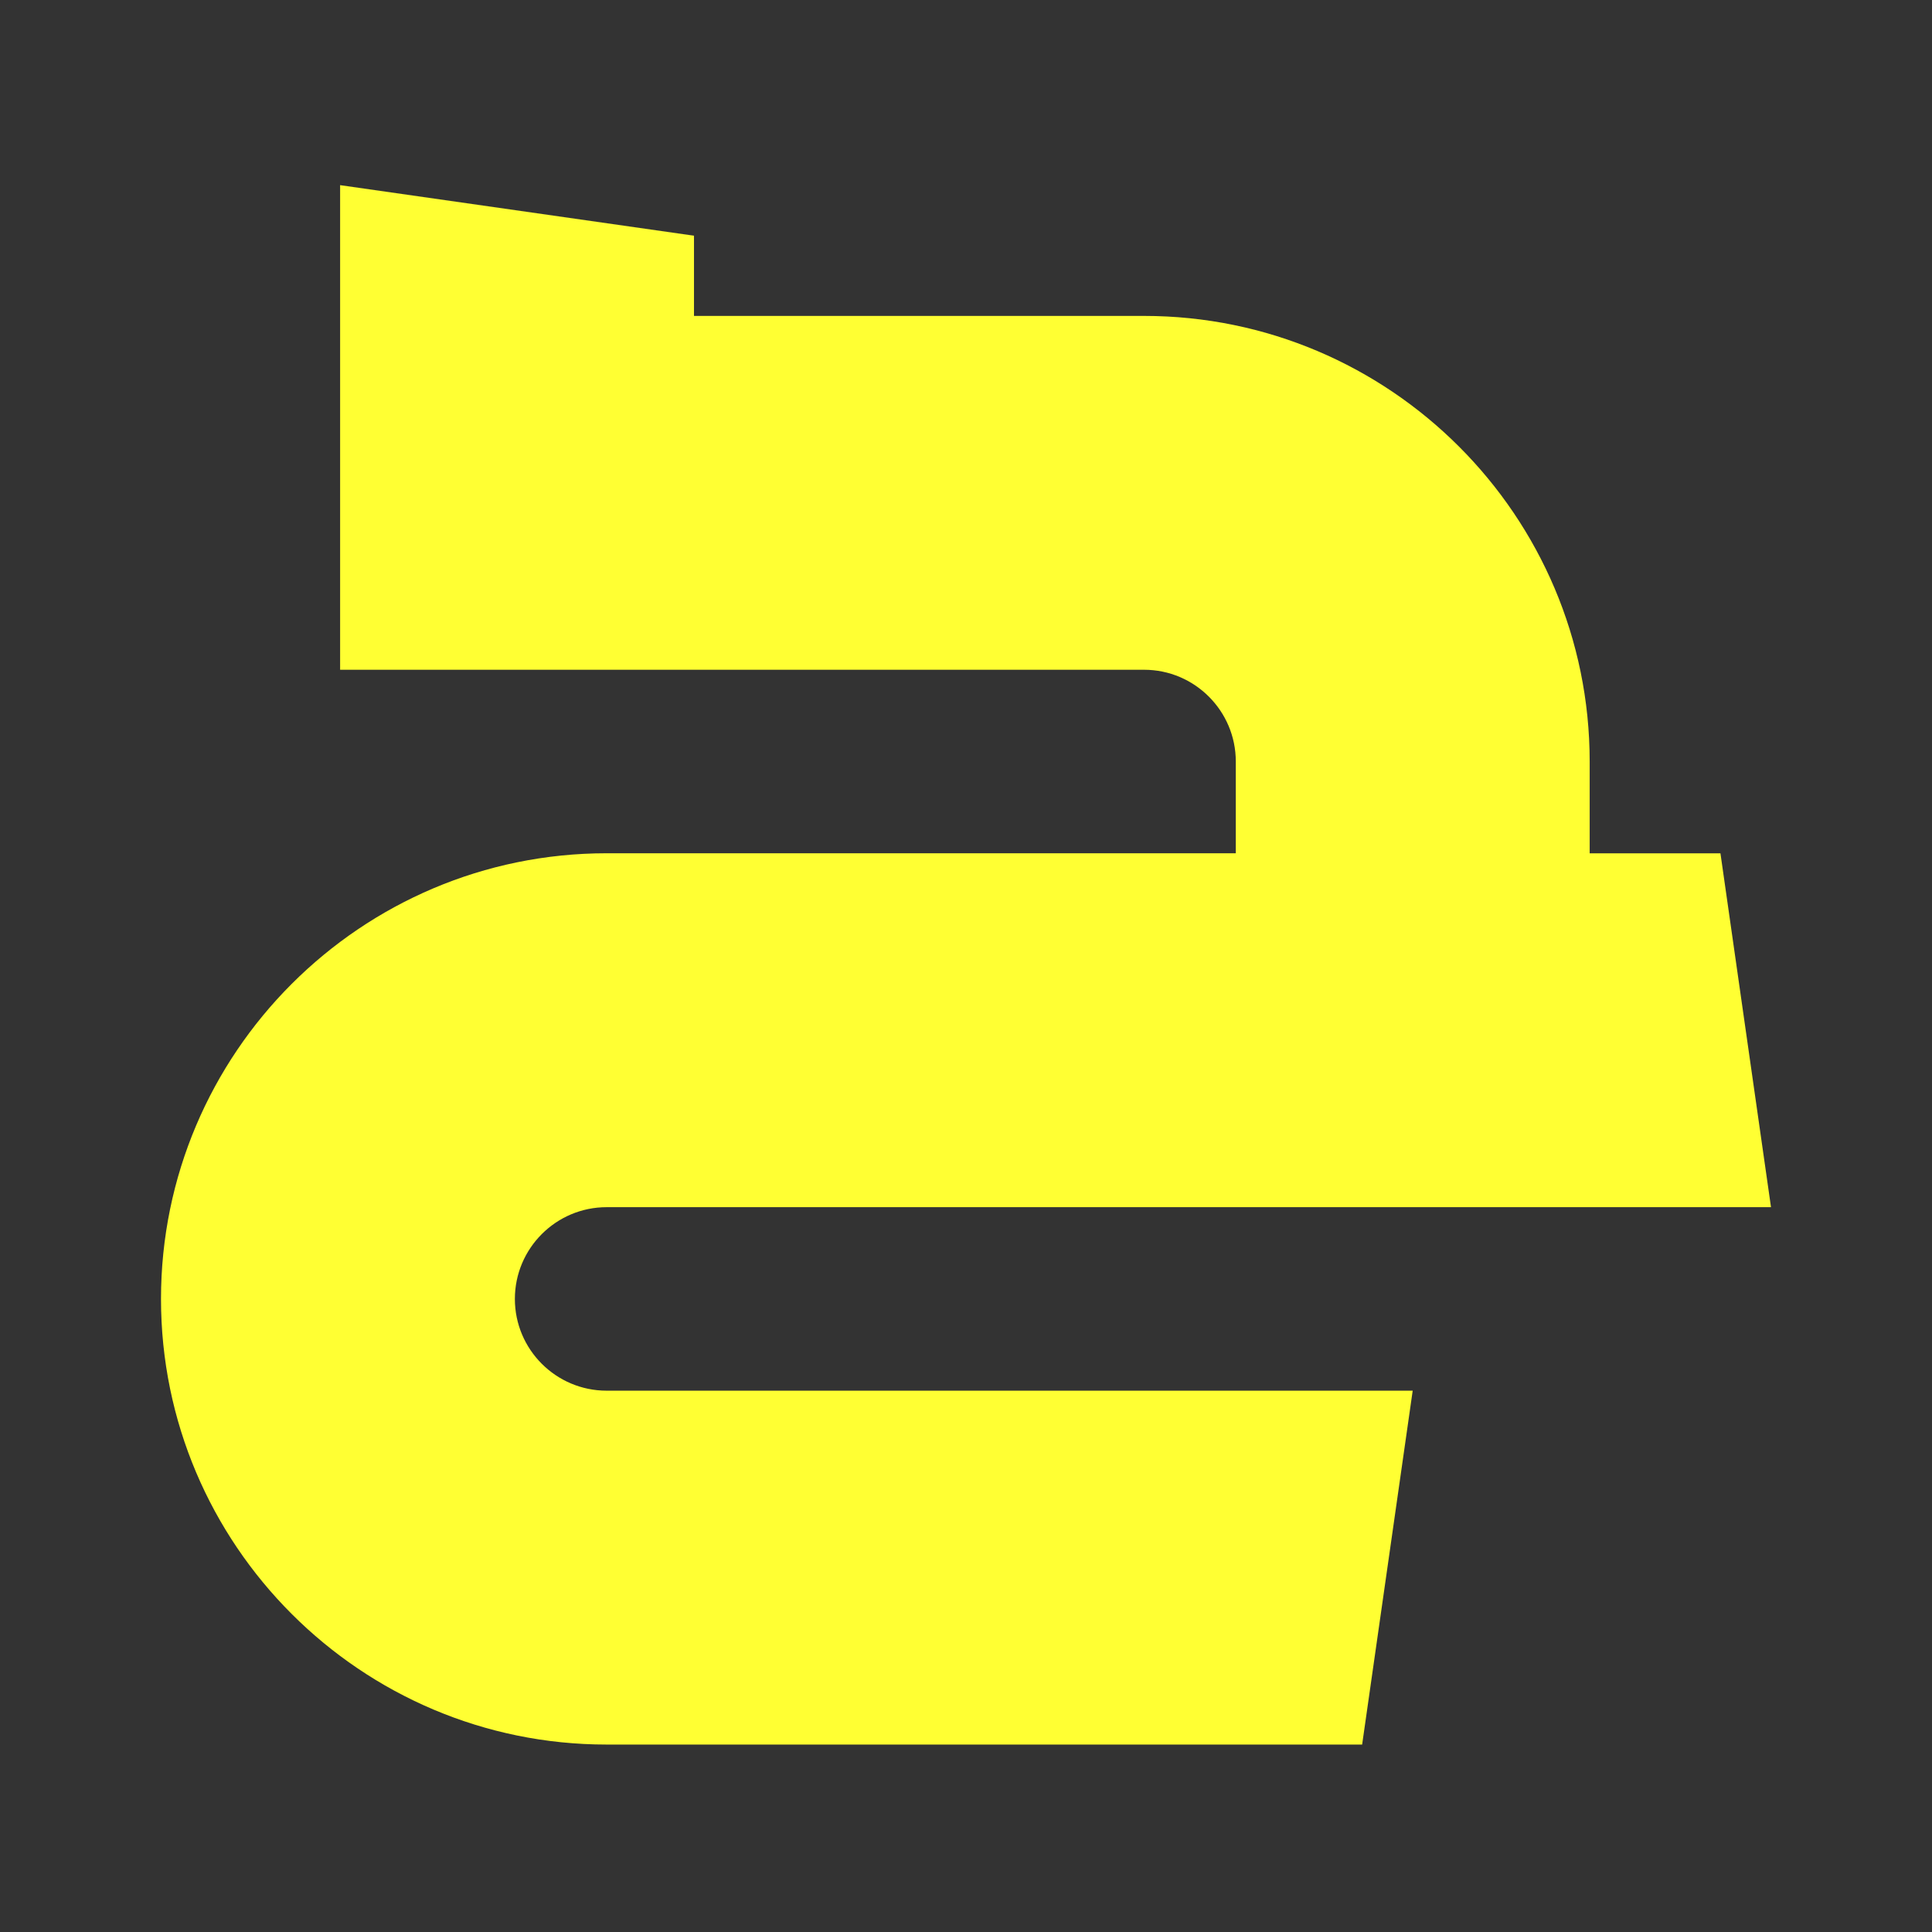 <svg width="480" height="480" viewBox="0 0 480 480" fill="none" xmlns="http://www.w3.org/2000/svg">
<rect x="0" y="0" width="480" height="480" fill="#333333" stroke="none"/>
<path d="M150.72 211.99C89.66 211.99 40 261.66 40 322.72C40 383.78 89.66 433.43 150.72 433.43H338.42L350.98 345.51H150.72C138.15 345.51 127.92 335.29 127.92 322.72C127.92 310.15 138.15 299.92 150.72 299.92H440L427.44 212H394.95V189.21C394.95 128.15 345.29 78.49 284.24 78.49H172.42V58.56L84.5 46V166.4H284.24C296.81 166.4 307.03 176.63 307.03 189.2V211.99H150.72Z" fill="#FFFF33"/>
</svg>

